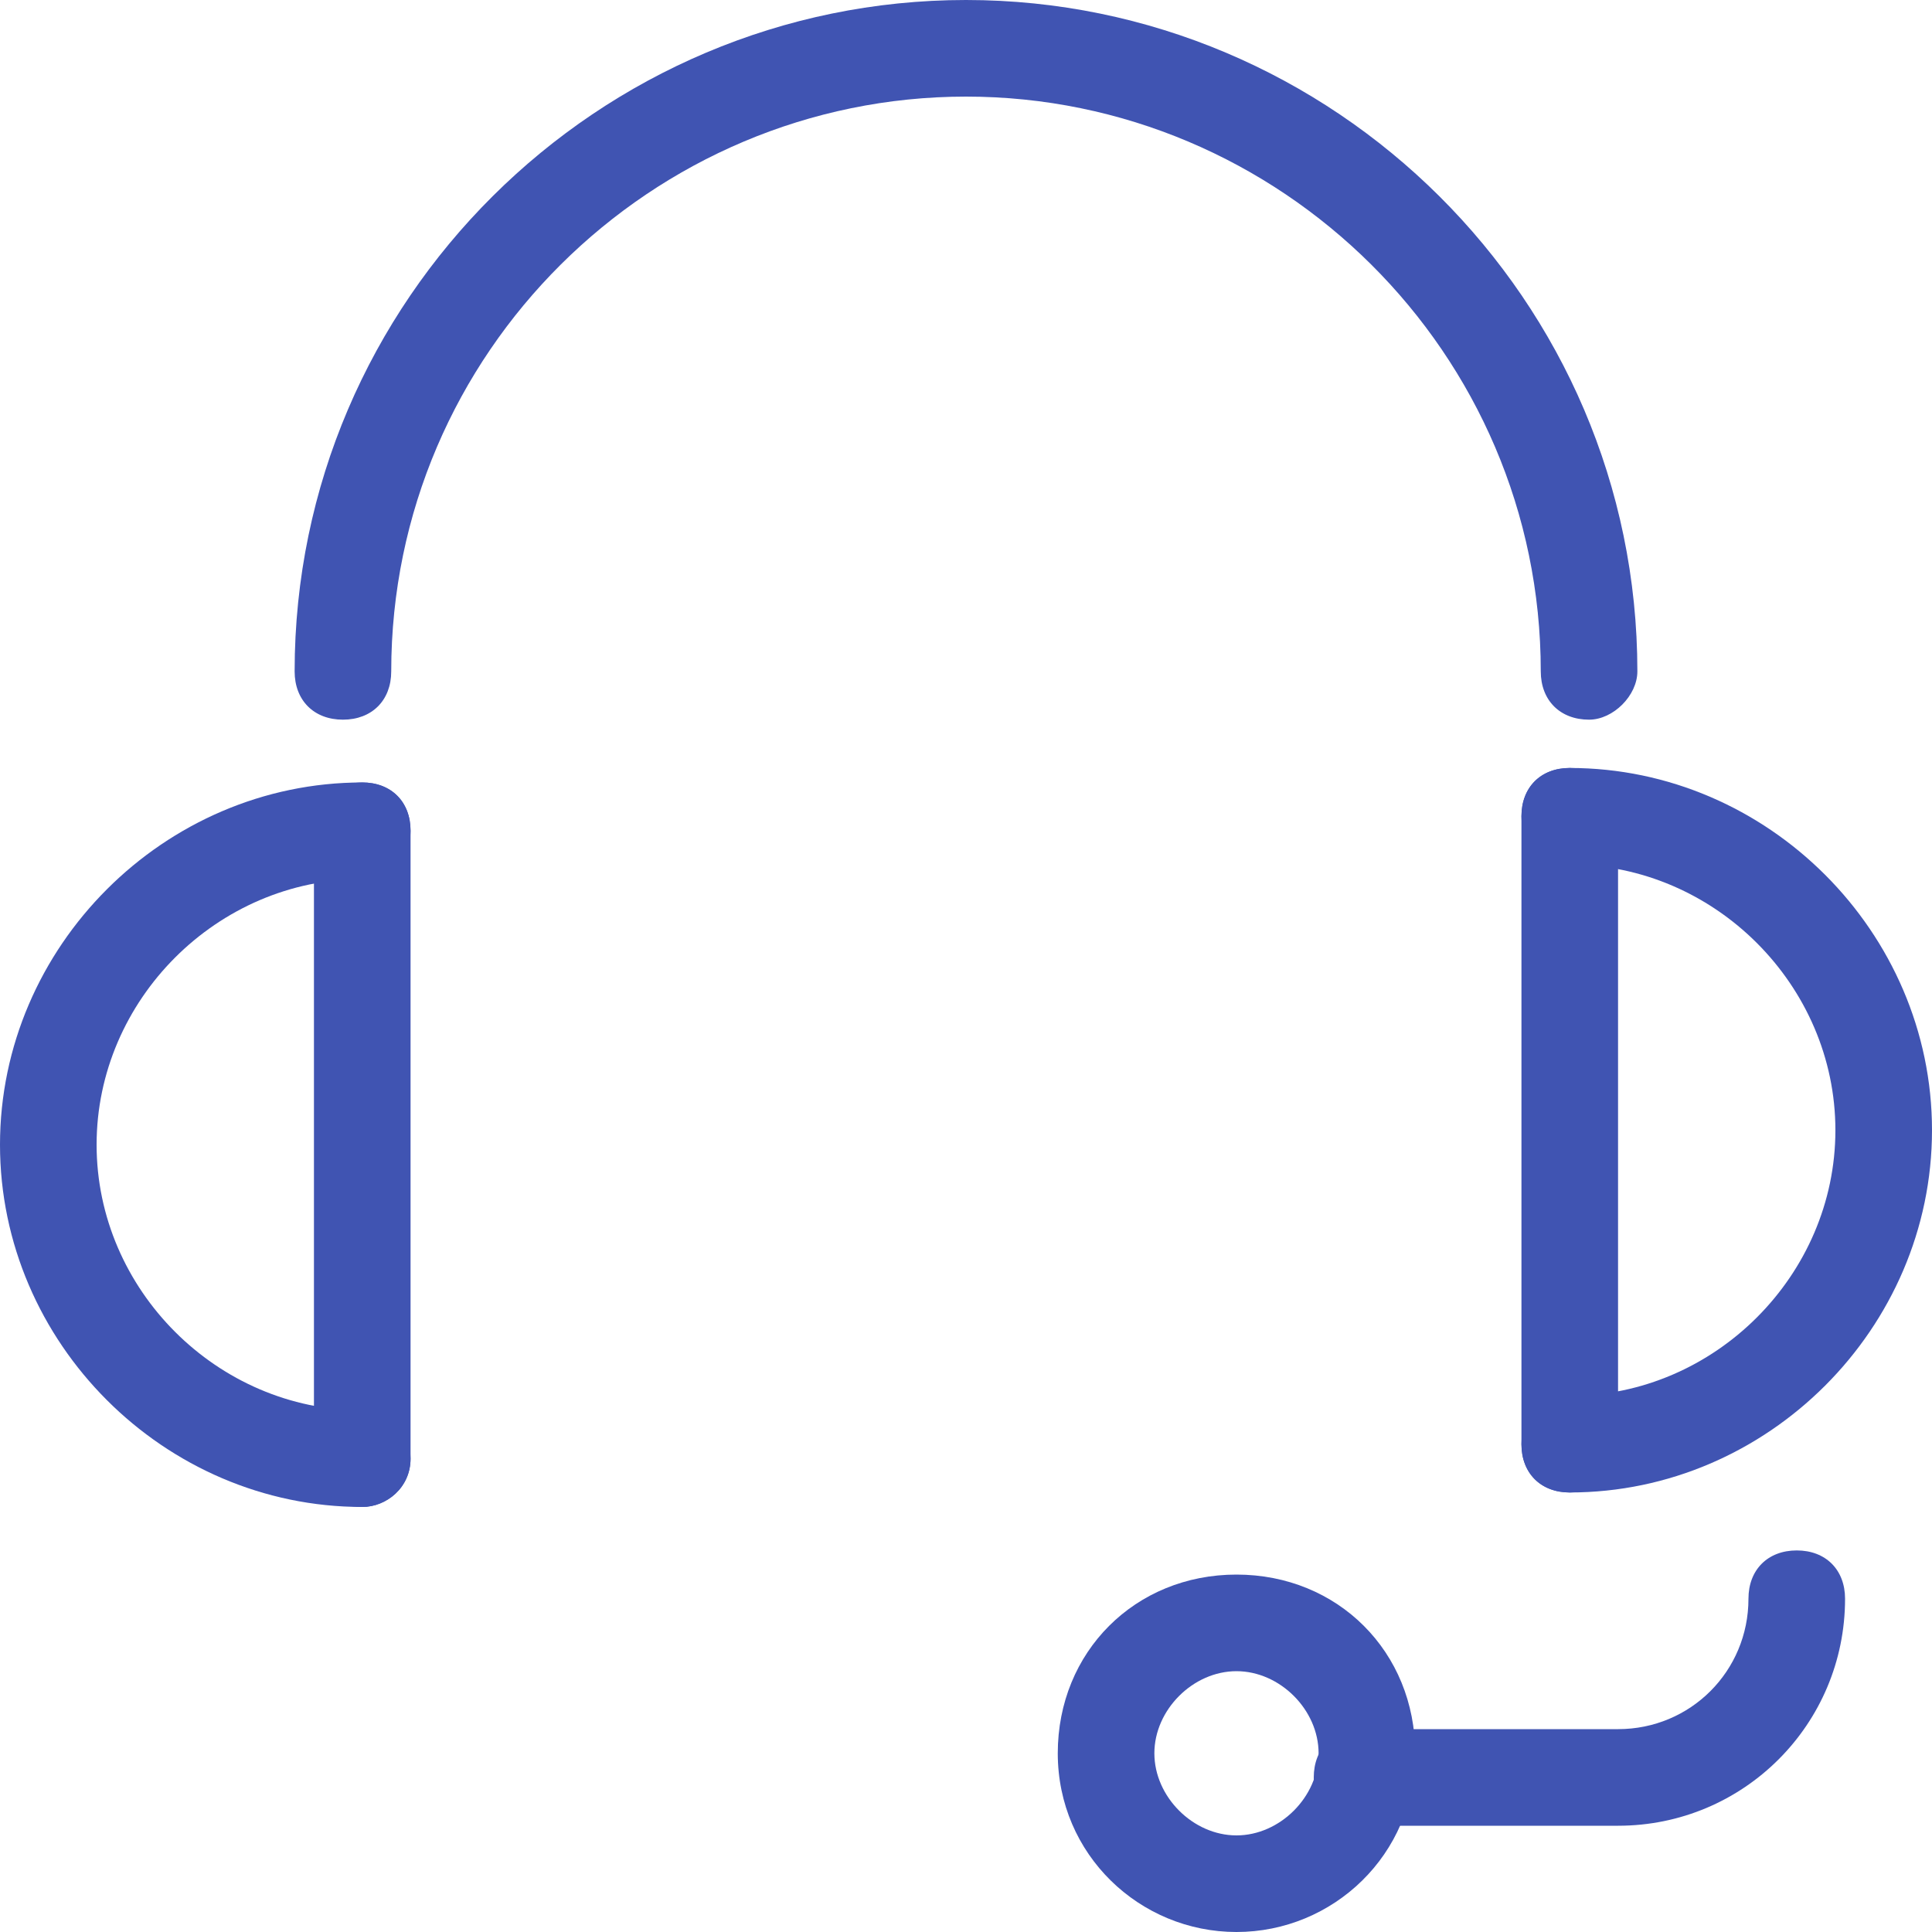 <svg xmlns="http://www.w3.org/2000/svg" xmlns:xlink="http://www.w3.org/1999/xlink" class="icon" viewBox="0 0 1024 1024" width="200" height="200"><path d="M857.6 967.68h-135.68c-15.36 0-25.6-10.24-25.6-25.6s10.24-25.6 25.6-25.6h135.68c38.4 0 69.12-30.72 69.12-69.12 0-15.36 10.24-25.6 25.6-25.6s25.6 10.24 25.6 25.6c0 66.56-53.76 120.32-120.32 120.32zM842.24 381.44c-15.36 0-25.6-10.24-25.6-25.6C816.64 186.88 678.4 51.2 512 51.2S207.36 186.88 207.36 355.84c0 15.36-10.24 25.6-25.6 25.6s-25.6-10.24-25.6-25.6C156.16 158.72 317.44 0 512 0c194.56 0 355.84 158.72 355.84 355.84 0 12.8-12.8 25.6-25.6 25.6z" fill="#4054B2"></path><path d="M192 798.72c-104.96 0-192-87.04-192-192s87.04-192 192-192c15.36 0 25.6 10.24 25.6 25.6s-10.24 25.6-25.6 25.6c-76.8 0-140.8 64-140.8 140.8s64 140.8 140.8 140.8c15.36 0 25.6 10.24 25.6 25.6s-12.8 25.6-25.6 25.6z" fill="#4054B2"></path><path d="M192 798.72c-15.36 0-25.6-10.24-25.6-25.6v-332.8c0-15.36 10.24-25.6 25.6-25.6s25.6 10.24 25.6 25.6v332.8c0 15.36-12.8 25.6-25.6 25.6z" fill="#4054B2"></path><path d="M832 791.04c-15.36 0-25.6-10.24-25.6-25.6s10.24-25.6 25.6-25.6c76.8 0 140.8-64 140.8-140.8s-64-140.8-140.8-140.8c-15.36 0-25.6-10.24-25.6-25.6s10.24-25.6 25.6-25.6c104.96 0 192 87.04 192 192s-87.04 192-192 192z" fill="#4054B2"></path><path d="M832 791.04c-15.36 0-25.6-10.24-25.6-25.6v-332.8c0-15.36 10.24-25.6 25.6-25.6s25.6 10.24 25.6 25.6v332.8c0 12.8-12.8 25.6-25.6 25.6z" fill="#4054B2"></path><path d="M655.36 1024c-51.2 0-94.72-40.96-94.72-94.72s40.96-94.72 94.72-94.72 94.72 40.96 94.72 94.72-43.52 94.72-94.72 94.72z m0-138.24c-23.04 0-43.52 20.48-43.52 43.52s20.48 43.52 43.52 43.52 43.52-20.48 43.52-43.52-20.48-43.52-43.52-43.52z" fill="#4054B2"></path></svg>